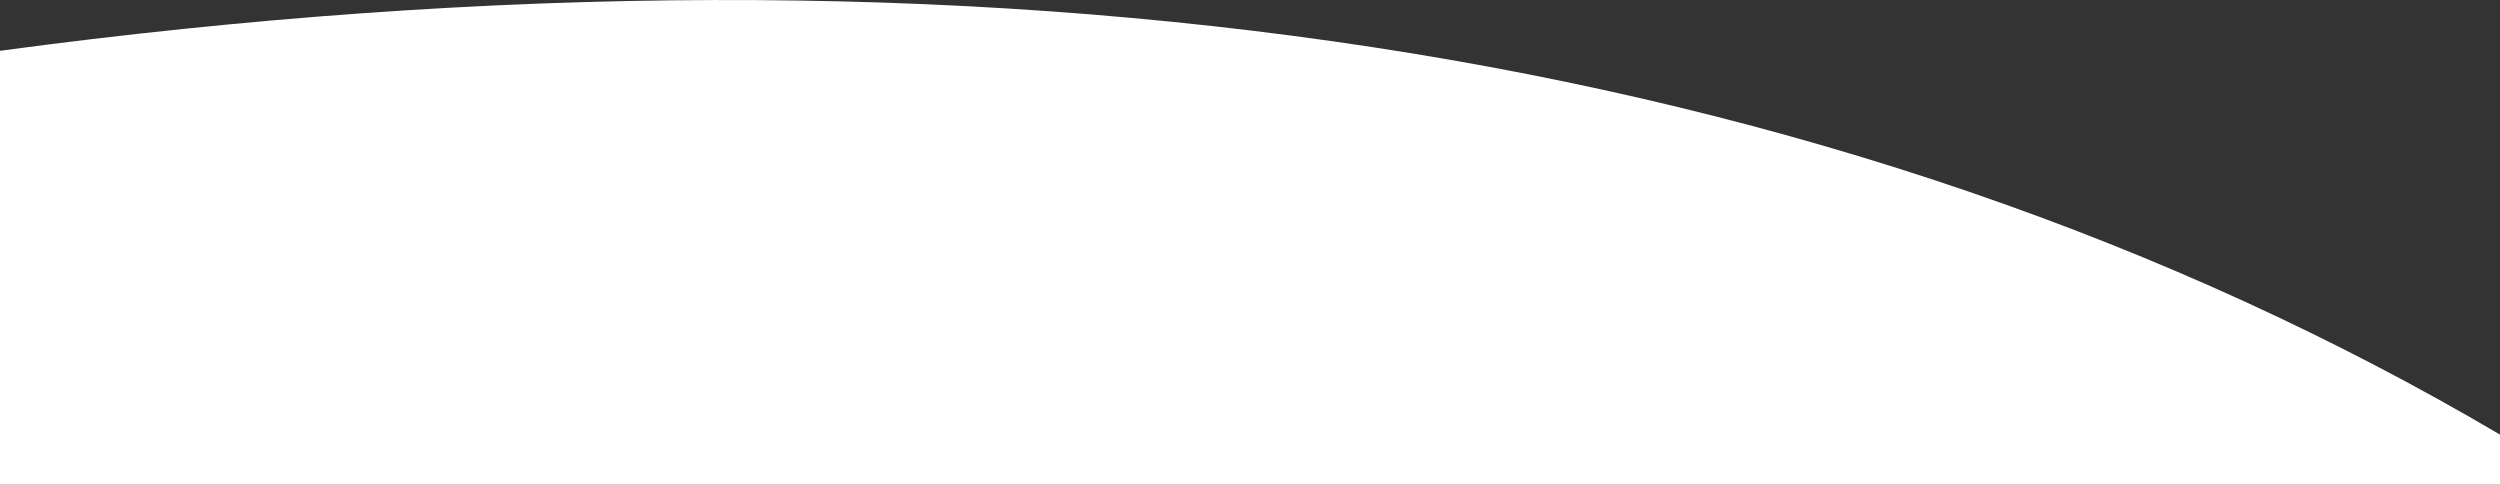 <?xml version="1.0" encoding="utf-8"?>
<!-- Generator: Adobe Illustrator 25.0.0, SVG Export Plug-In . SVG Version: 6.00 Build 0)  -->
<svg version="1.1" id="Layer_1" xmlns="http://www.w3.org/2000/svg" xmlns:xlink="http://www.w3.org/1999/xlink" x="0px" y="0px"
	 viewBox="0 0 4025.5 780.4" style="enable-background:new 0 0 4025.5 780.4;" xml:space="preserve">
<rect x="0" y="0" width="4025.5" height="780.4" fill="#333333" stroke="none"/>
<style type="text/css">
	.st0{fill-rule:evenodd;clip-rule:evenodd;fill:#FFFFFF;}
</style>
<path class="st0" d="M0,81.8v698.6h4025.5v-80.6C2962.9,73.8,1586.9-132.2,0,81.8z"/>
</svg>
